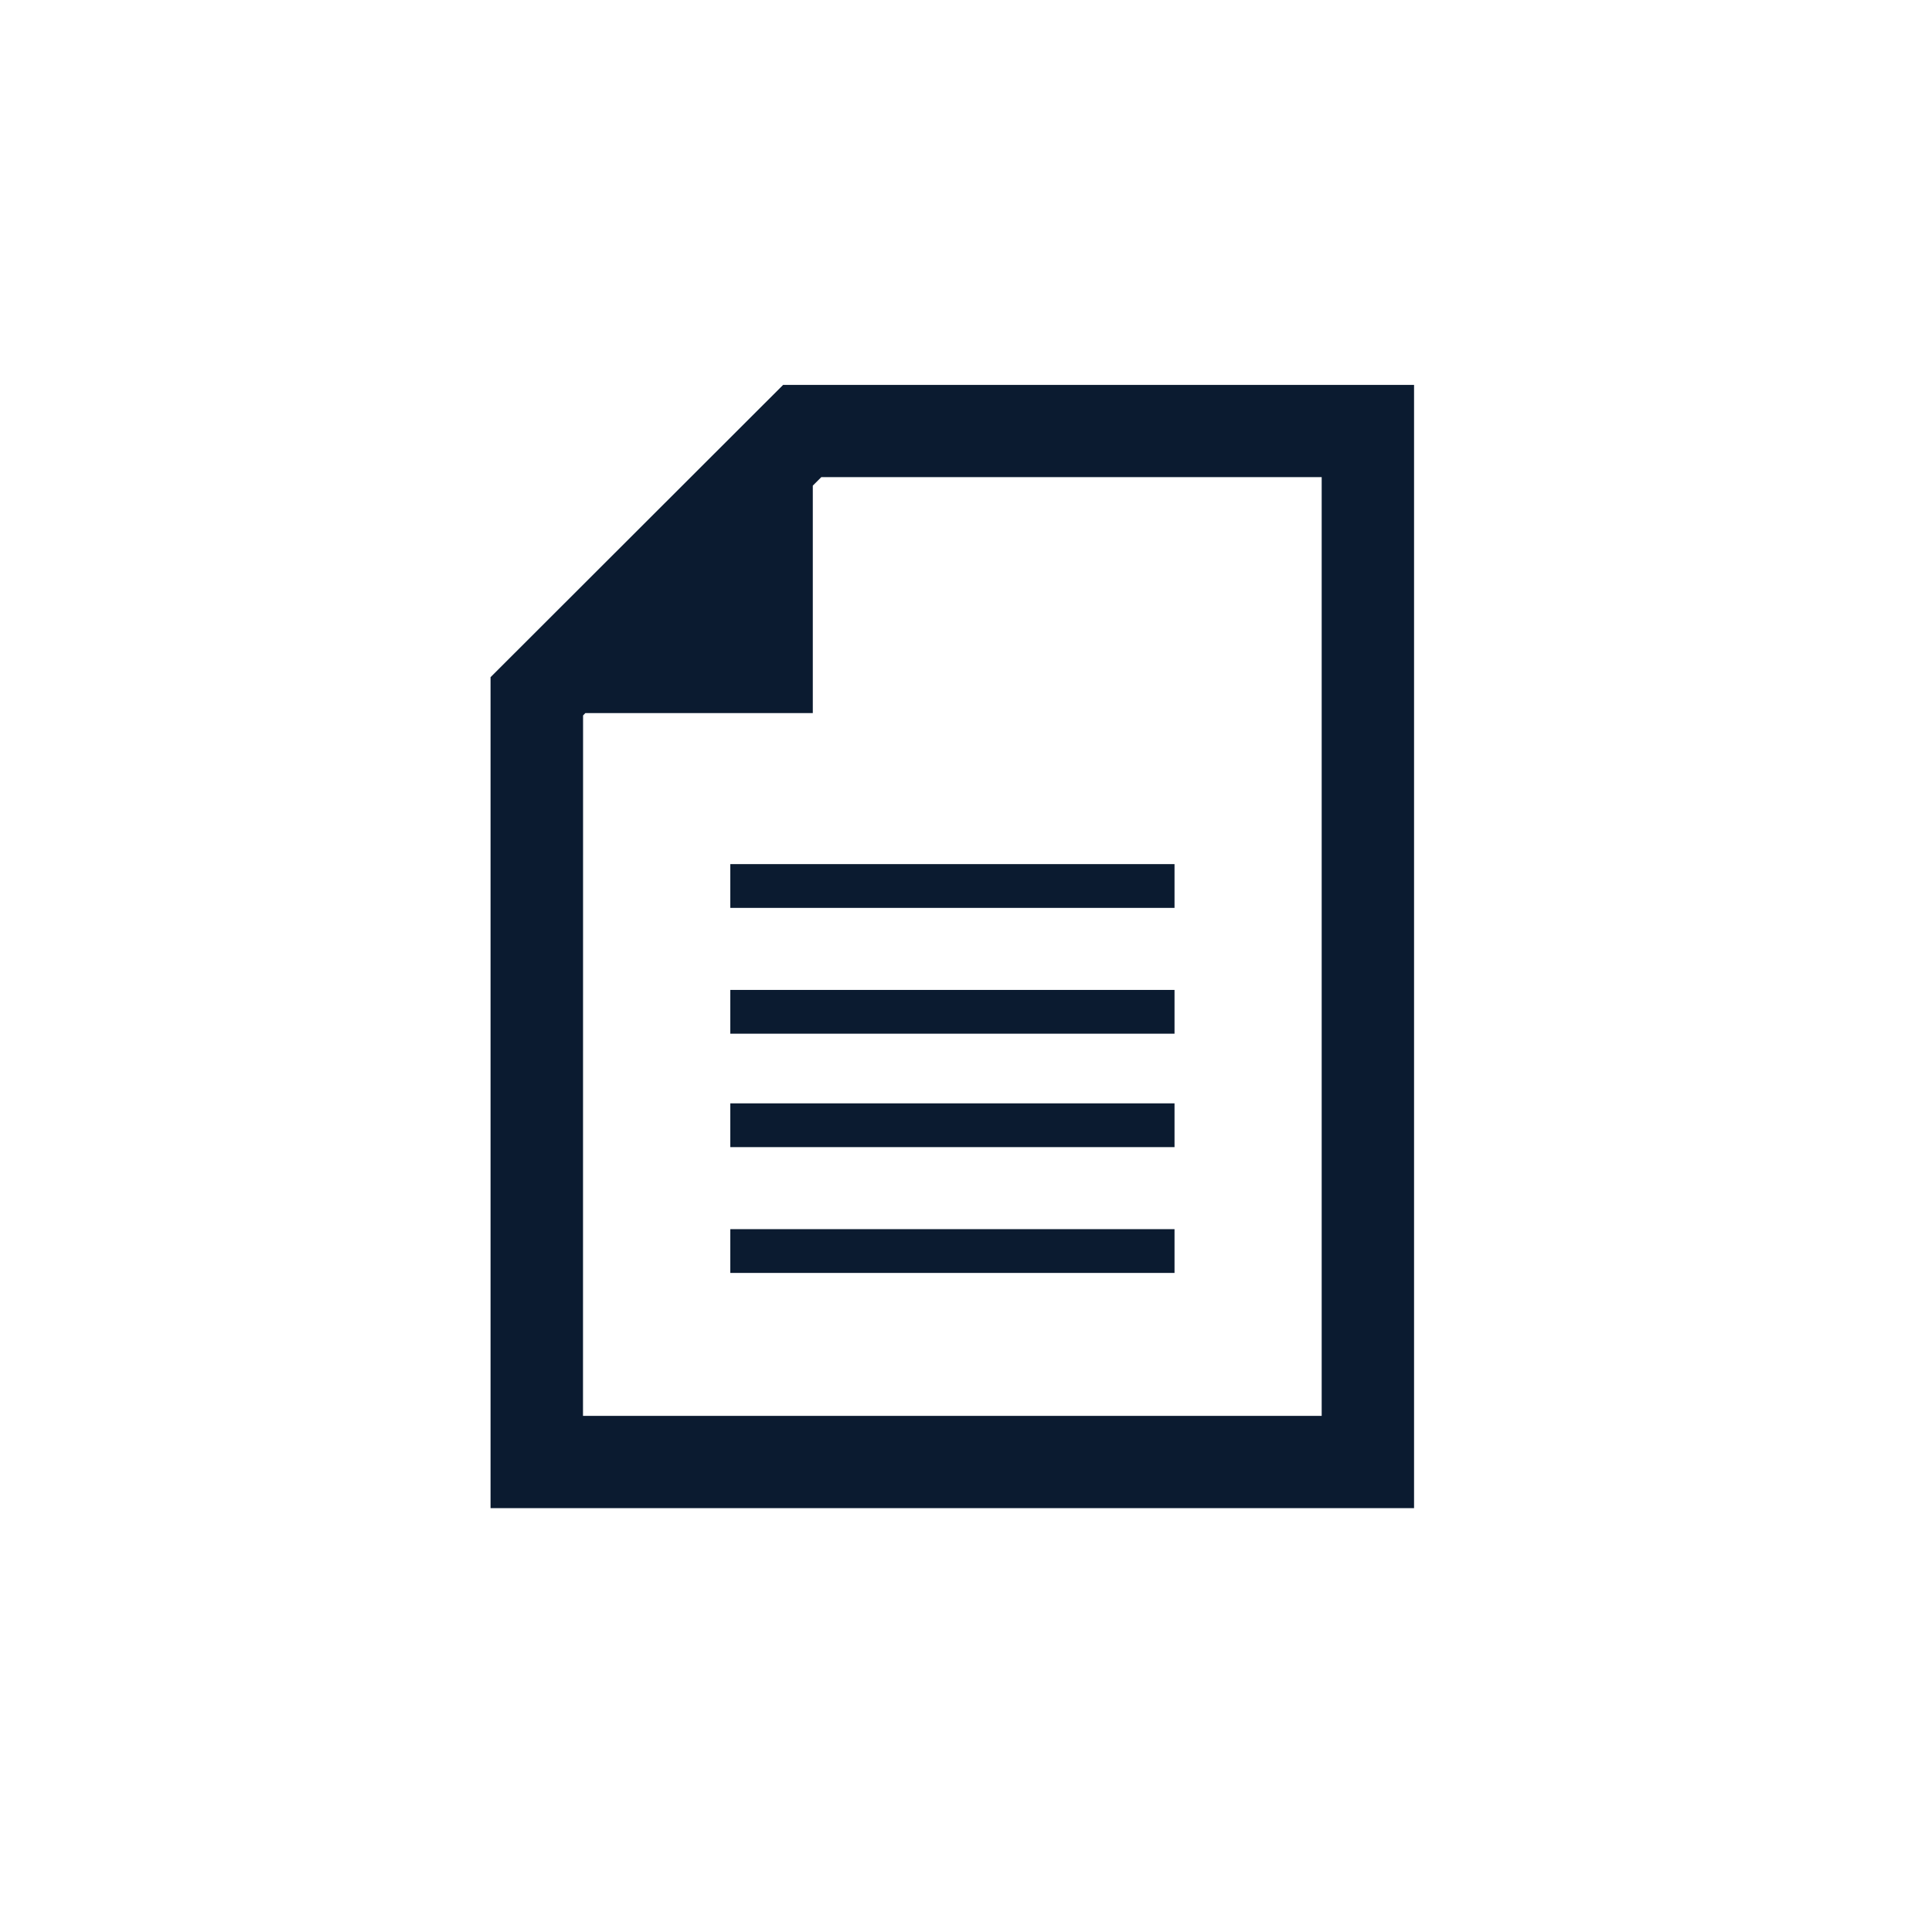 <svg id="Ebene_1" data-name="Ebene 1" xmlns="http://www.w3.org/2000/svg" viewBox="0 0 256 256"><defs><style>.cls-1{fill:#0b1b30;}</style></defs><title>wave_icons</title><path class="cls-1" d="M77.26,94.8l.3-.31H107.7V64.35l1.13-1.13h66.3V187.61H77.25ZM103.77,51,65,89.73V199.84H187.37V51Z"/><rect class="cls-1" x="96.77" y="146.2" width="58.86" height="5.8"/><rect class="cls-1" x="96.77" y="162.87" width="58.86" height="5.8"/><rect class="cls-1" x="96.77" y="114.5" width="58.86" height="5.8"/><rect class="cls-1" x="96.77" y="131.17" width="58.86" height="5.8"/></svg>